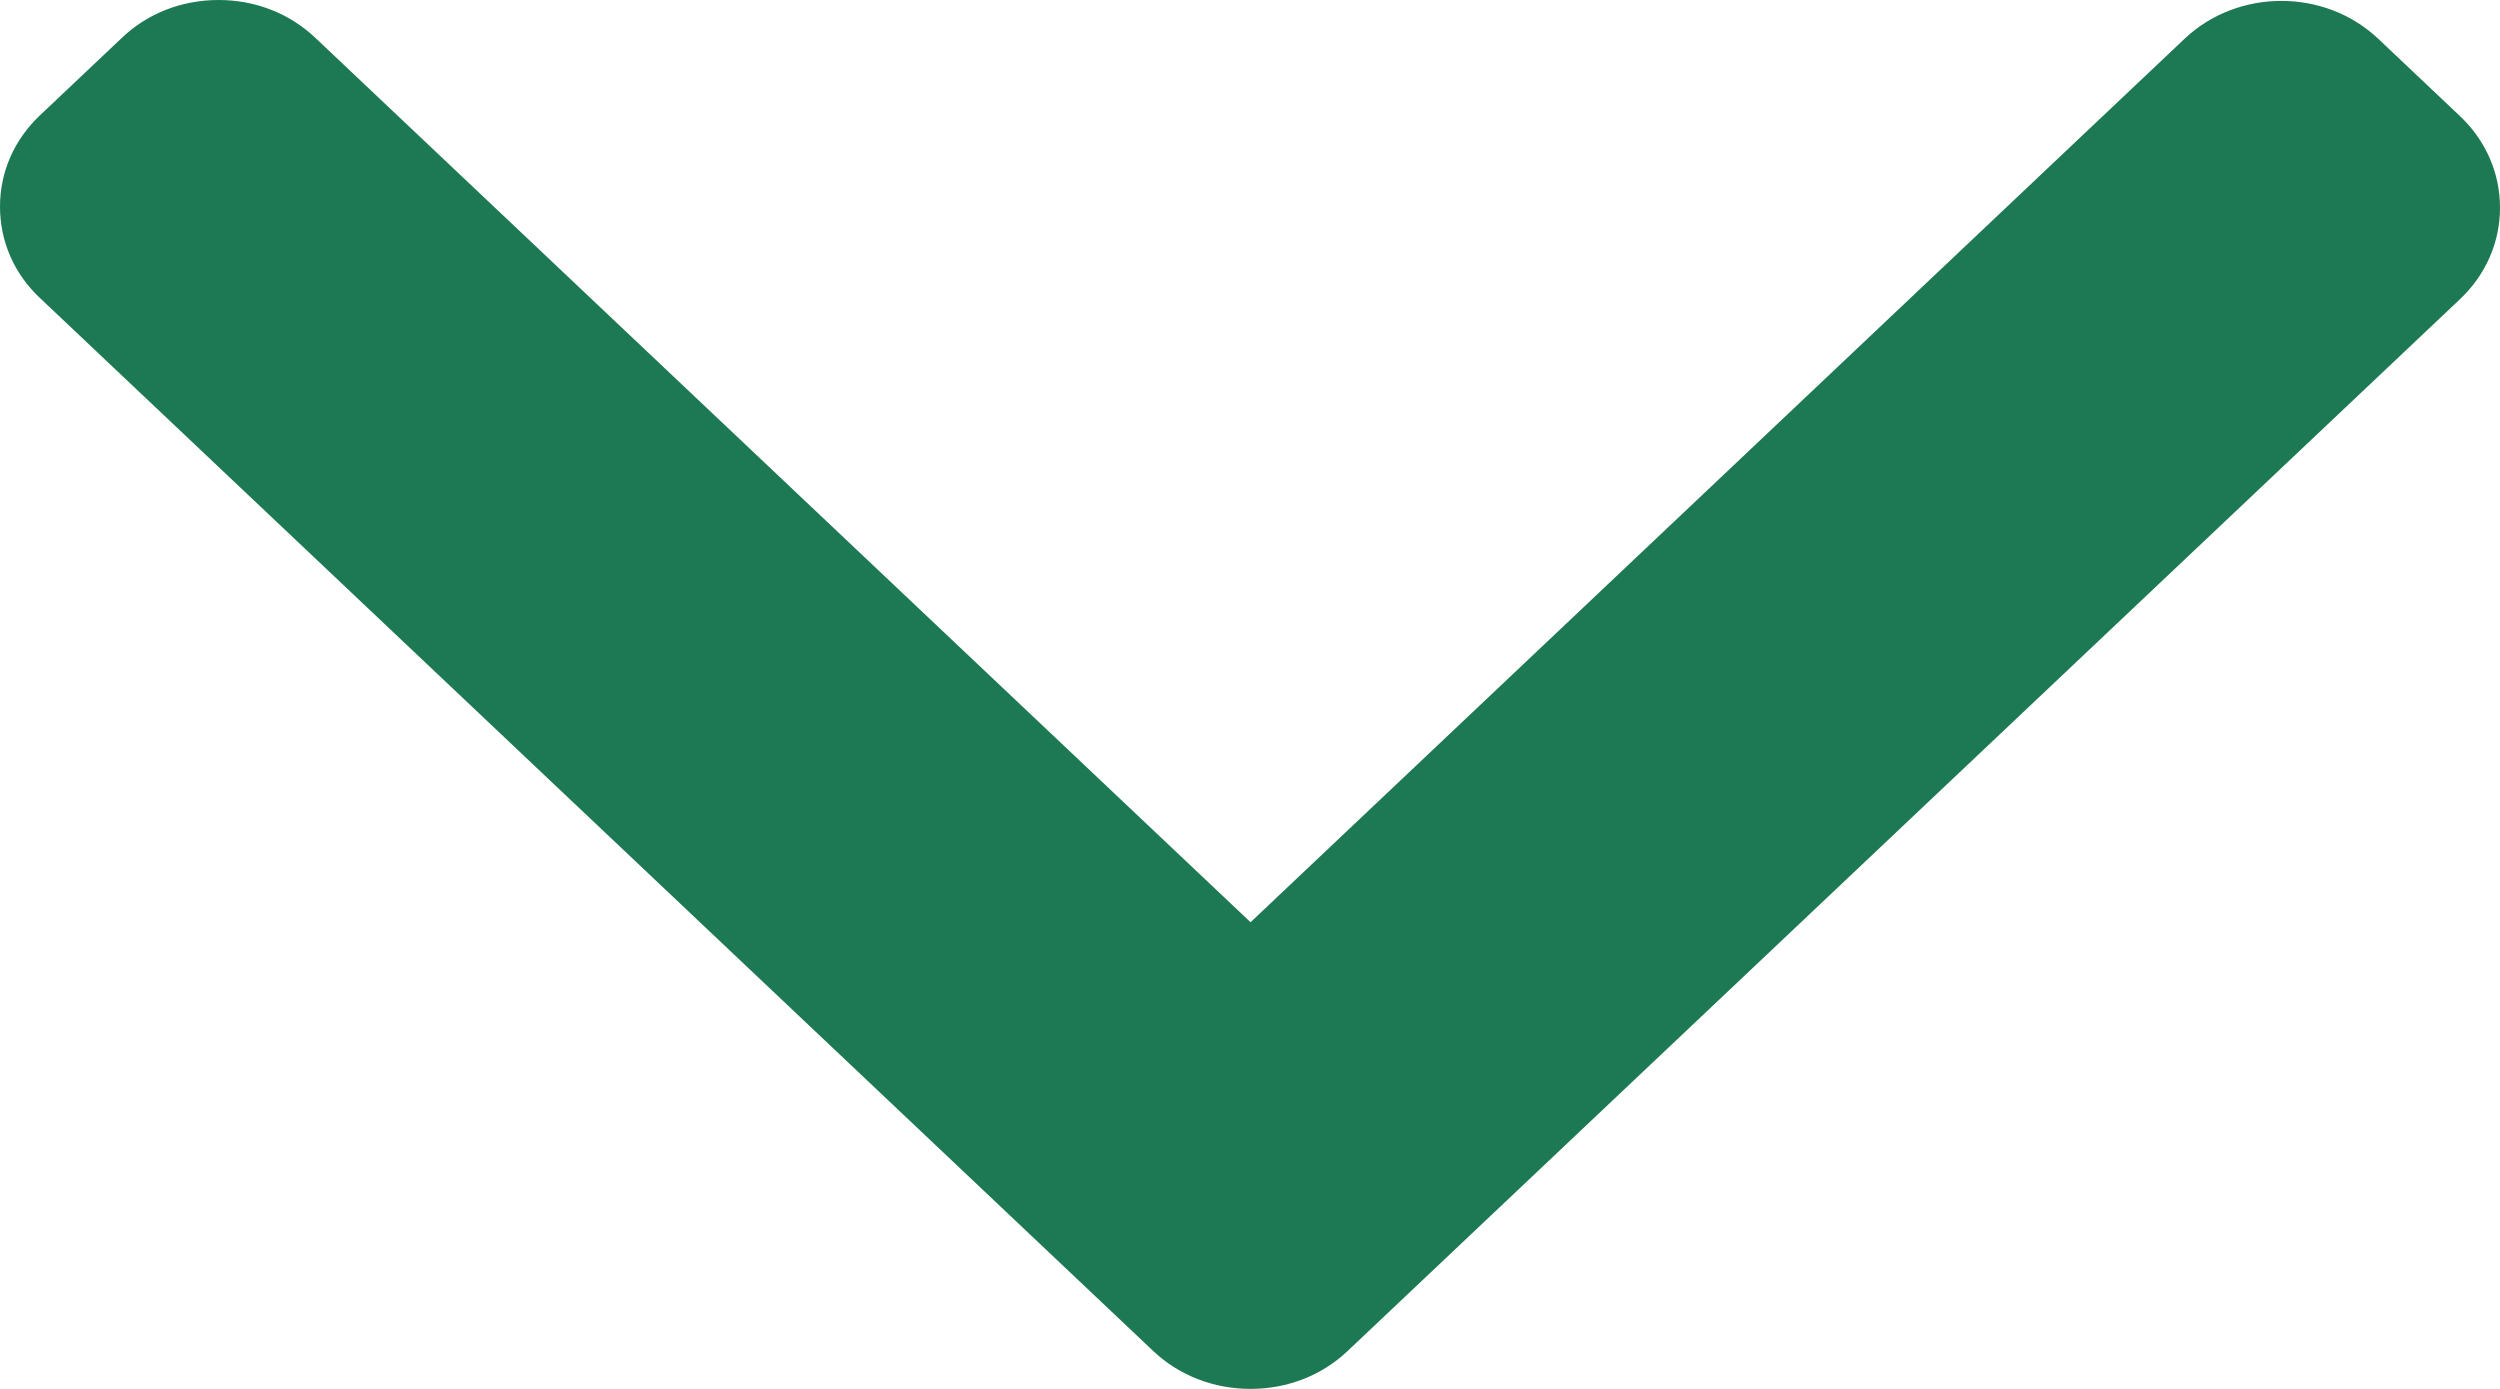 <svg width="9" height="5" viewBox="0 0 9 5" fill="none" xmlns="http://www.w3.org/2000/svg">
<path d="M8.856 1.077C8.949 0.989 9 0.872 9 0.748C9 0.623 8.949 0.506 8.856 0.418L8.561 0.139C8.369 -0.042 8.057 -0.042 7.865 0.139L4.502 3.32L1.135 0.136C1.042 0.048 0.919 9.63691e-08 0.787 9.79406e-08C0.655 9.95138e-08 0.531 0.048 0.439 0.136L0.144 0.415C0.051 0.503 7.38642e-09 0.619 8.87328e-09 0.744C1.03601e-08 0.869 0.051 0.986 0.144 1.073L4.152 4.864C4.245 4.952 4.37 5 4.502 5C4.634 5 4.758 4.952 4.851 4.864L8.856 1.077Z" fill="#1d7954ff"/>
</svg>
